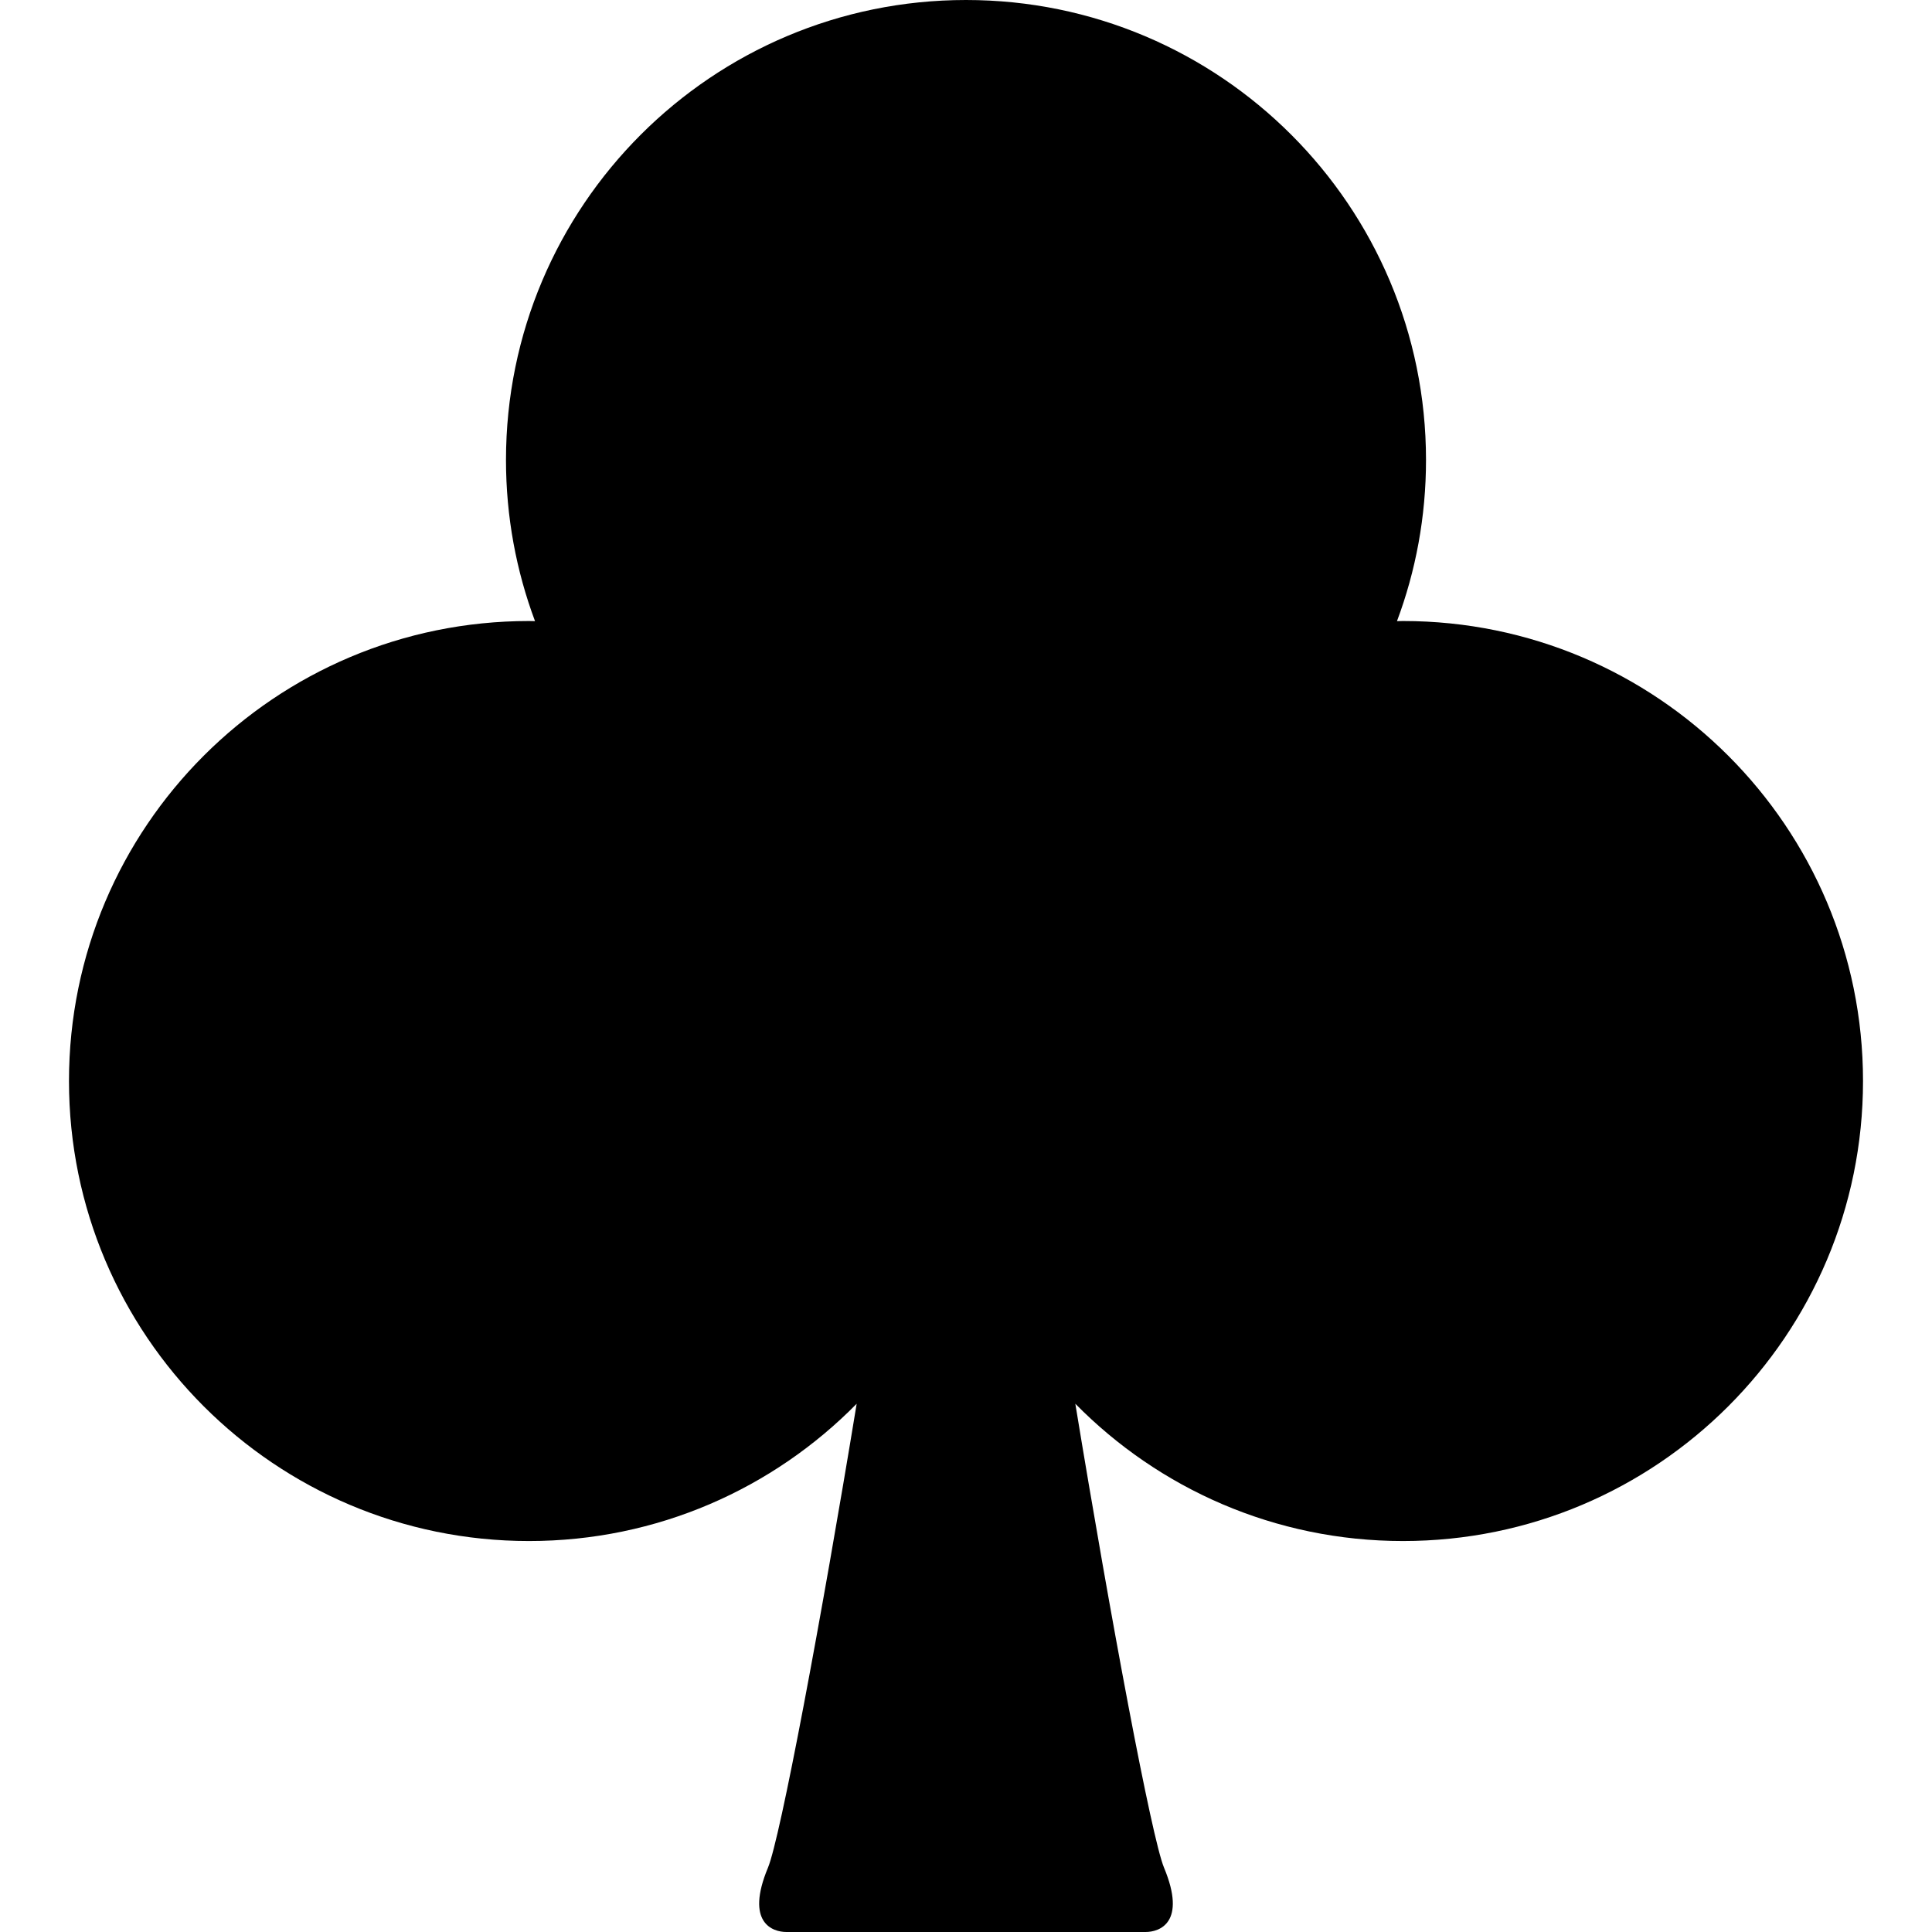 <?xml version="1.0" encoding="utf-8"?>

<!DOCTYPE svg PUBLIC "-//W3C//DTD SVG 1.1//EN" "http://www.w3.org/Graphics/SVG/1.1/DTD/svg11.dtd">
<!-- Скачано с сайта svg4.ru / Downloaded from svg4.ru -->
<svg height="800px" width="800px" version="1.1" id="_x32_" xmlns="http://www.w3.org/2000/svg" xmlns:xlink="http://www.w3.org/1999/xlink" 
	 viewBox="0 0 512 512"  xml:space="preserve">
<style type="text/css">
	.st0{fill:#000000;}
</style>
<g>
	<path class="st0" d="M371.812,164.576c-0.533,0-1.066,0.021-1.599,0.032c4.977-13.288,7.694-27.675,7.694-42.7
		C377.907,54.582,323.325,0,255.999,0c-67.326,0-121.908,54.582-121.908,121.908c0,15.025,2.728,29.411,7.694,42.7
		c-0.532-0.011-1.065-0.032-1.598-0.032c-67.326,0-121.906,54.581-121.906,121.906c0,67.326,54.58,121.908,121.906,121.908
		c34.004,0,64.738-13.917,86.838-36.38c-9.398,57.288-20.246,115.108-23.497,122.92C197.433,509.56,204.744,512,208.409,512h95.181
		c3.666,0,10.976-2.44,4.881-17.071c-3.25-7.812-14.098-65.632-23.497-122.92c22.112,22.463,52.844,36.38,86.838,36.38
		c67.326,0,121.907-54.582,121.907-121.908C493.719,219.156,439.137,164.576,371.812,164.576z"/>
</g>
</svg>